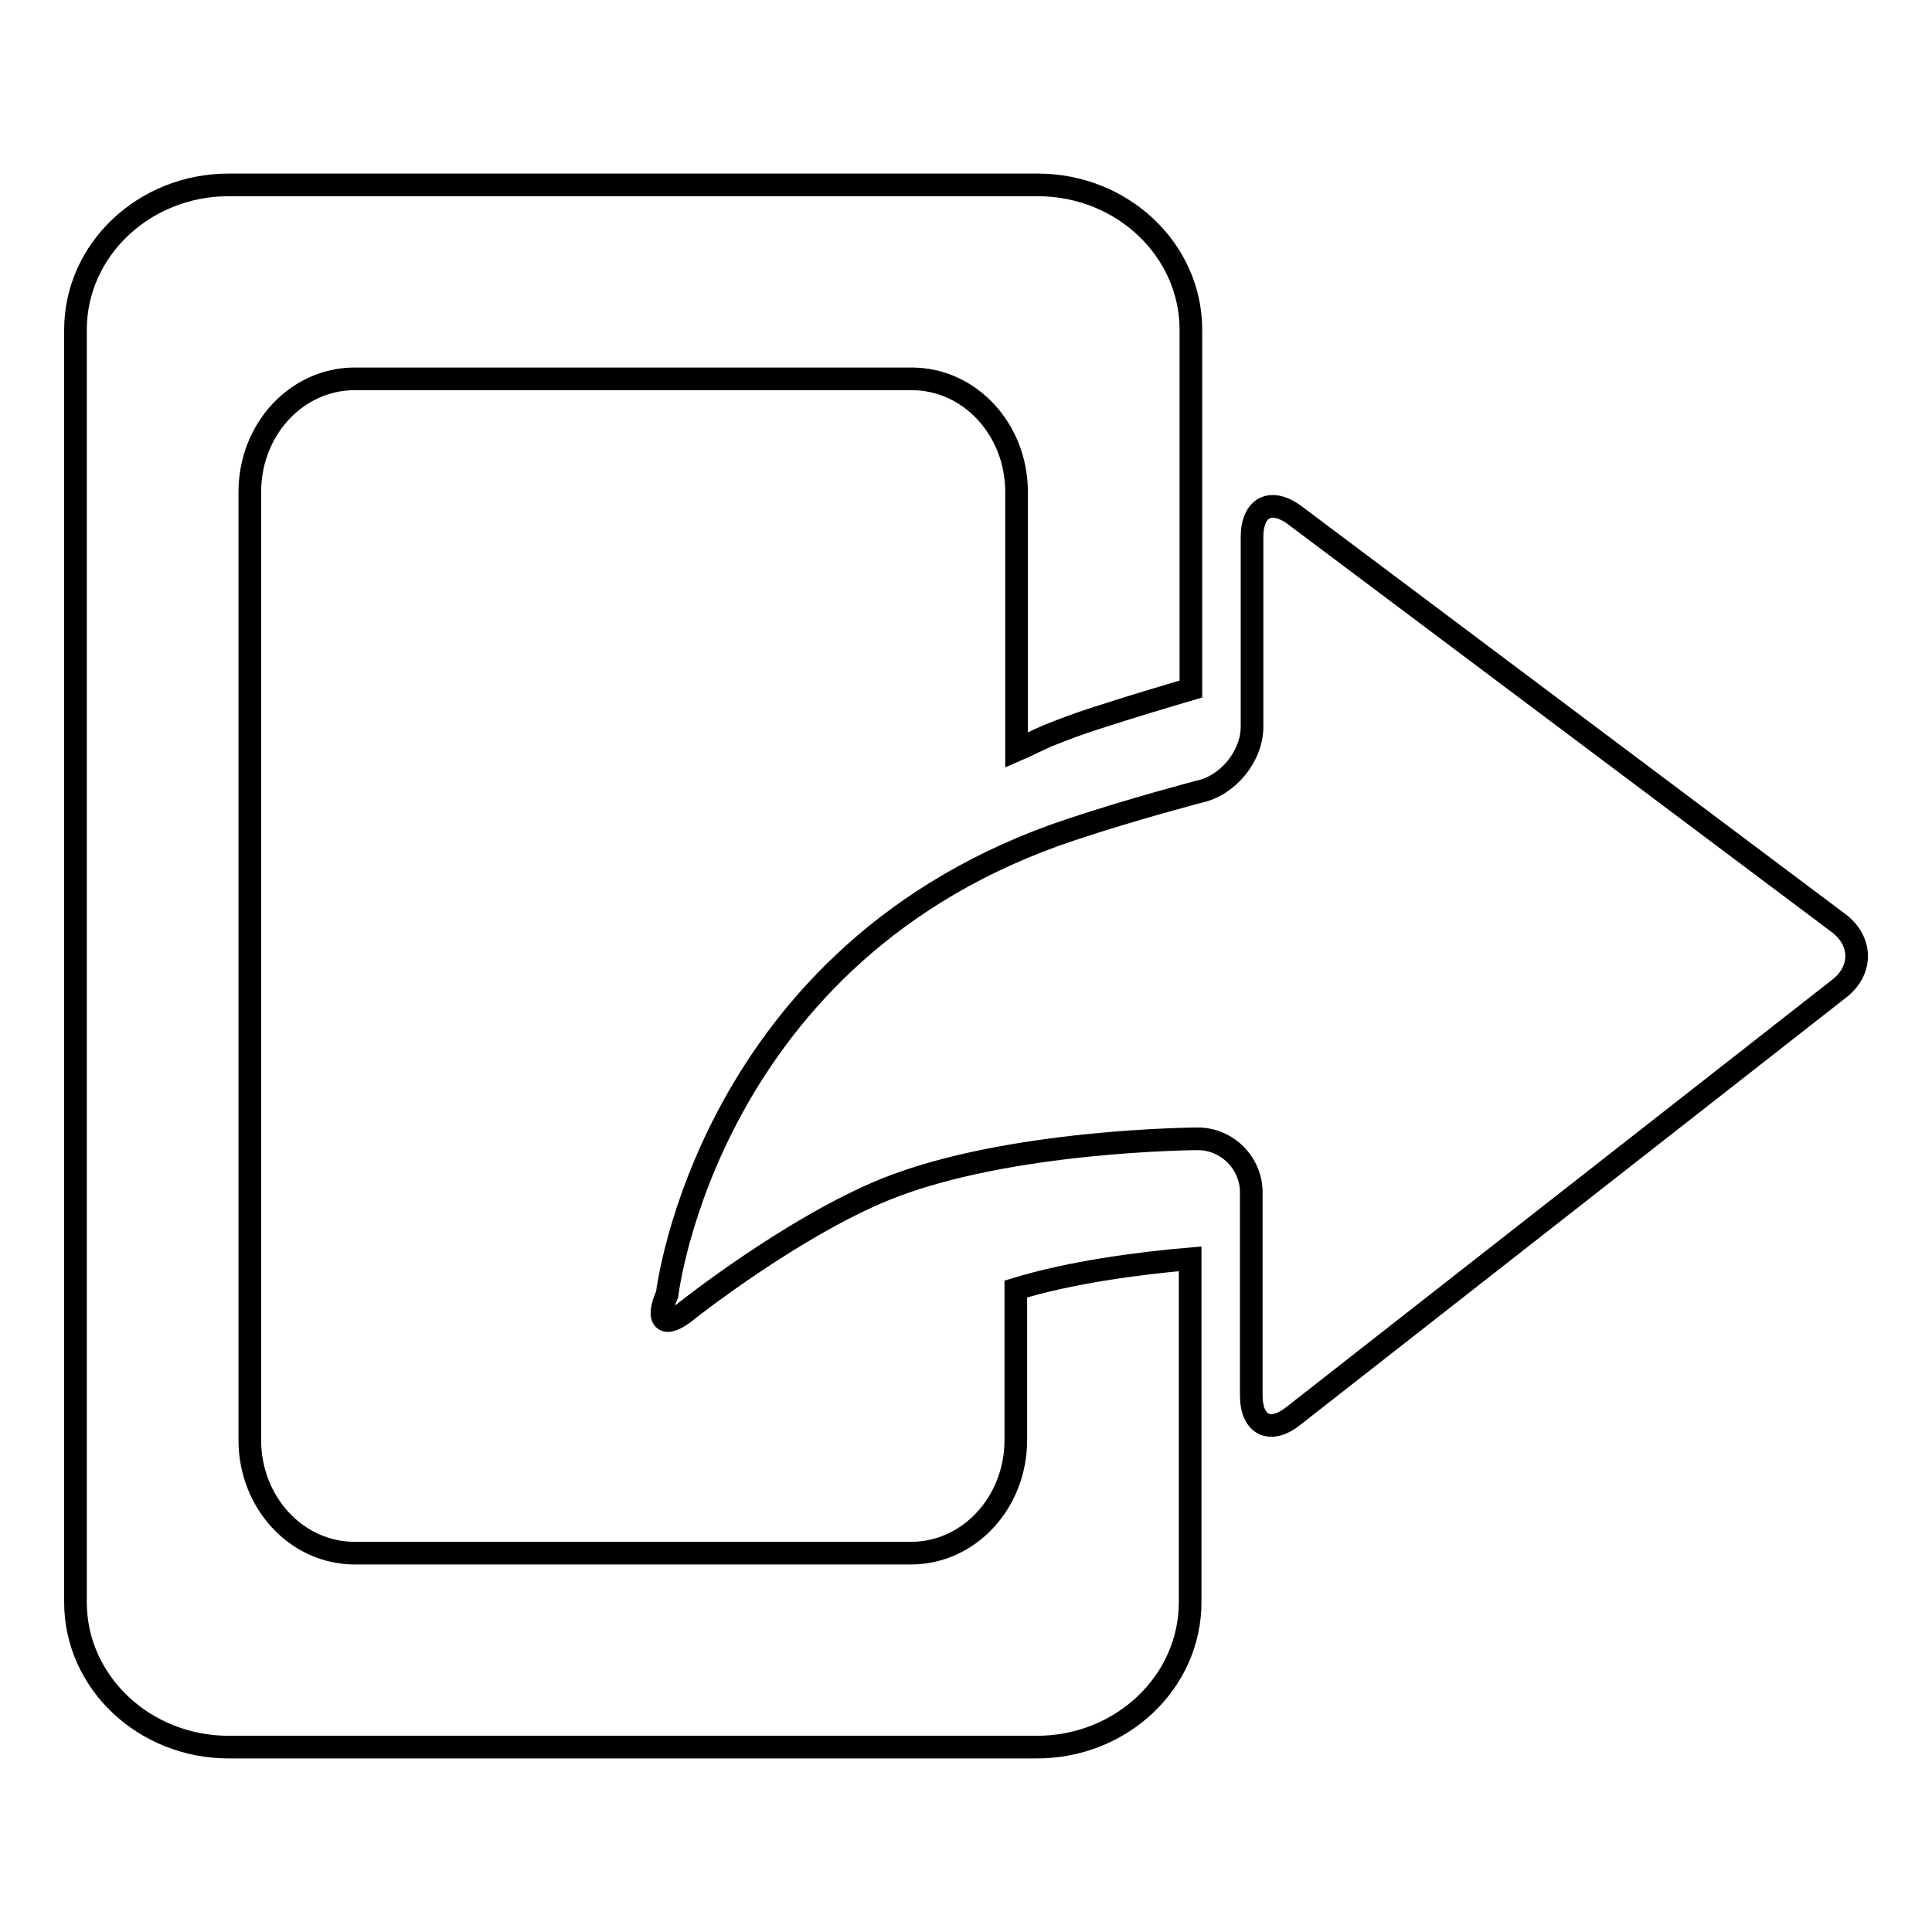 <?xml version="1.0" encoding="utf-8"?>
<!-- Svg Vector Icons : http://www.onlinewebfonts.com/icon -->
<!DOCTYPE svg PUBLIC "-//W3C//DTD SVG 1.1//EN" "http://www.w3.org/Graphics/SVG/1.1/DTD/svg11.dtd">
<svg version="1.1" xmlns="http://www.w3.org/2000/svg" xmlns:xlink="http://www.w3.org/1999/xlink" x="0px" y="0px" viewBox="0 0 256 256" enable-background="new 0 0 256 256" xml:space="preserve">
<g><g><g><path stroke-width="3" fill-opacity="0" stroke="#000000"  d="M134.6,170.8c7.2-2.2,16.1-3.4,23.1-4v45.5c0,10.6-9.1,19.2-20.3,19.2H30.3c-11.2,0-20.3-8.6-20.3-19.2V43.7c0-10.6,9.1-19.2,20.3-19.2h107.2c11.2,0,20.3,8.6,20.3,19.2v47.6c-3.4,1-8.1,2.4-12.7,3.9c-2.2,0.7-4.3,1.5-6.3,2.3c-1.4,0.6-2.7,1.3-4.1,1.9V65.2c0-8.3-6.2-15-13.9-15H47c-7.7,0-13.9,6.7-13.9,15v125.6c0,8.3,6.2,15,13.9,15h73.7c7.7,0,13.9-6.7,13.9-15L134.6,170.8L134.6,170.8z M243.6,122.3l-72-54c-3.2-2.4-5.7-1.1-5.7,2.9l0,25.1c0,3.9-3.2,7.8-7,8.6c0,0-8.8,2.3-16.9,5c-48.3,16-53.6,61.6-53.6,61.6c-1.6,3.6-0.3,4.6,2.7,2.1c0,0,13.9-11,26.2-16c16.3-6.6,41.4-6.7,41.4-6.7c3.9,0,7.1,3.2,7.1,7.1l0,26.9c0,3.9,2.5,5.2,5.6,2.7l72.3-56.6C246.8,128.6,246.8,124.7,243.6,122.3z"/></g><g></g><g></g><g></g><g></g><g></g><g></g><g></g><g></g><g></g><g></g><g></g><g></g><g></g><g></g><g></g></g></g>
</svg>